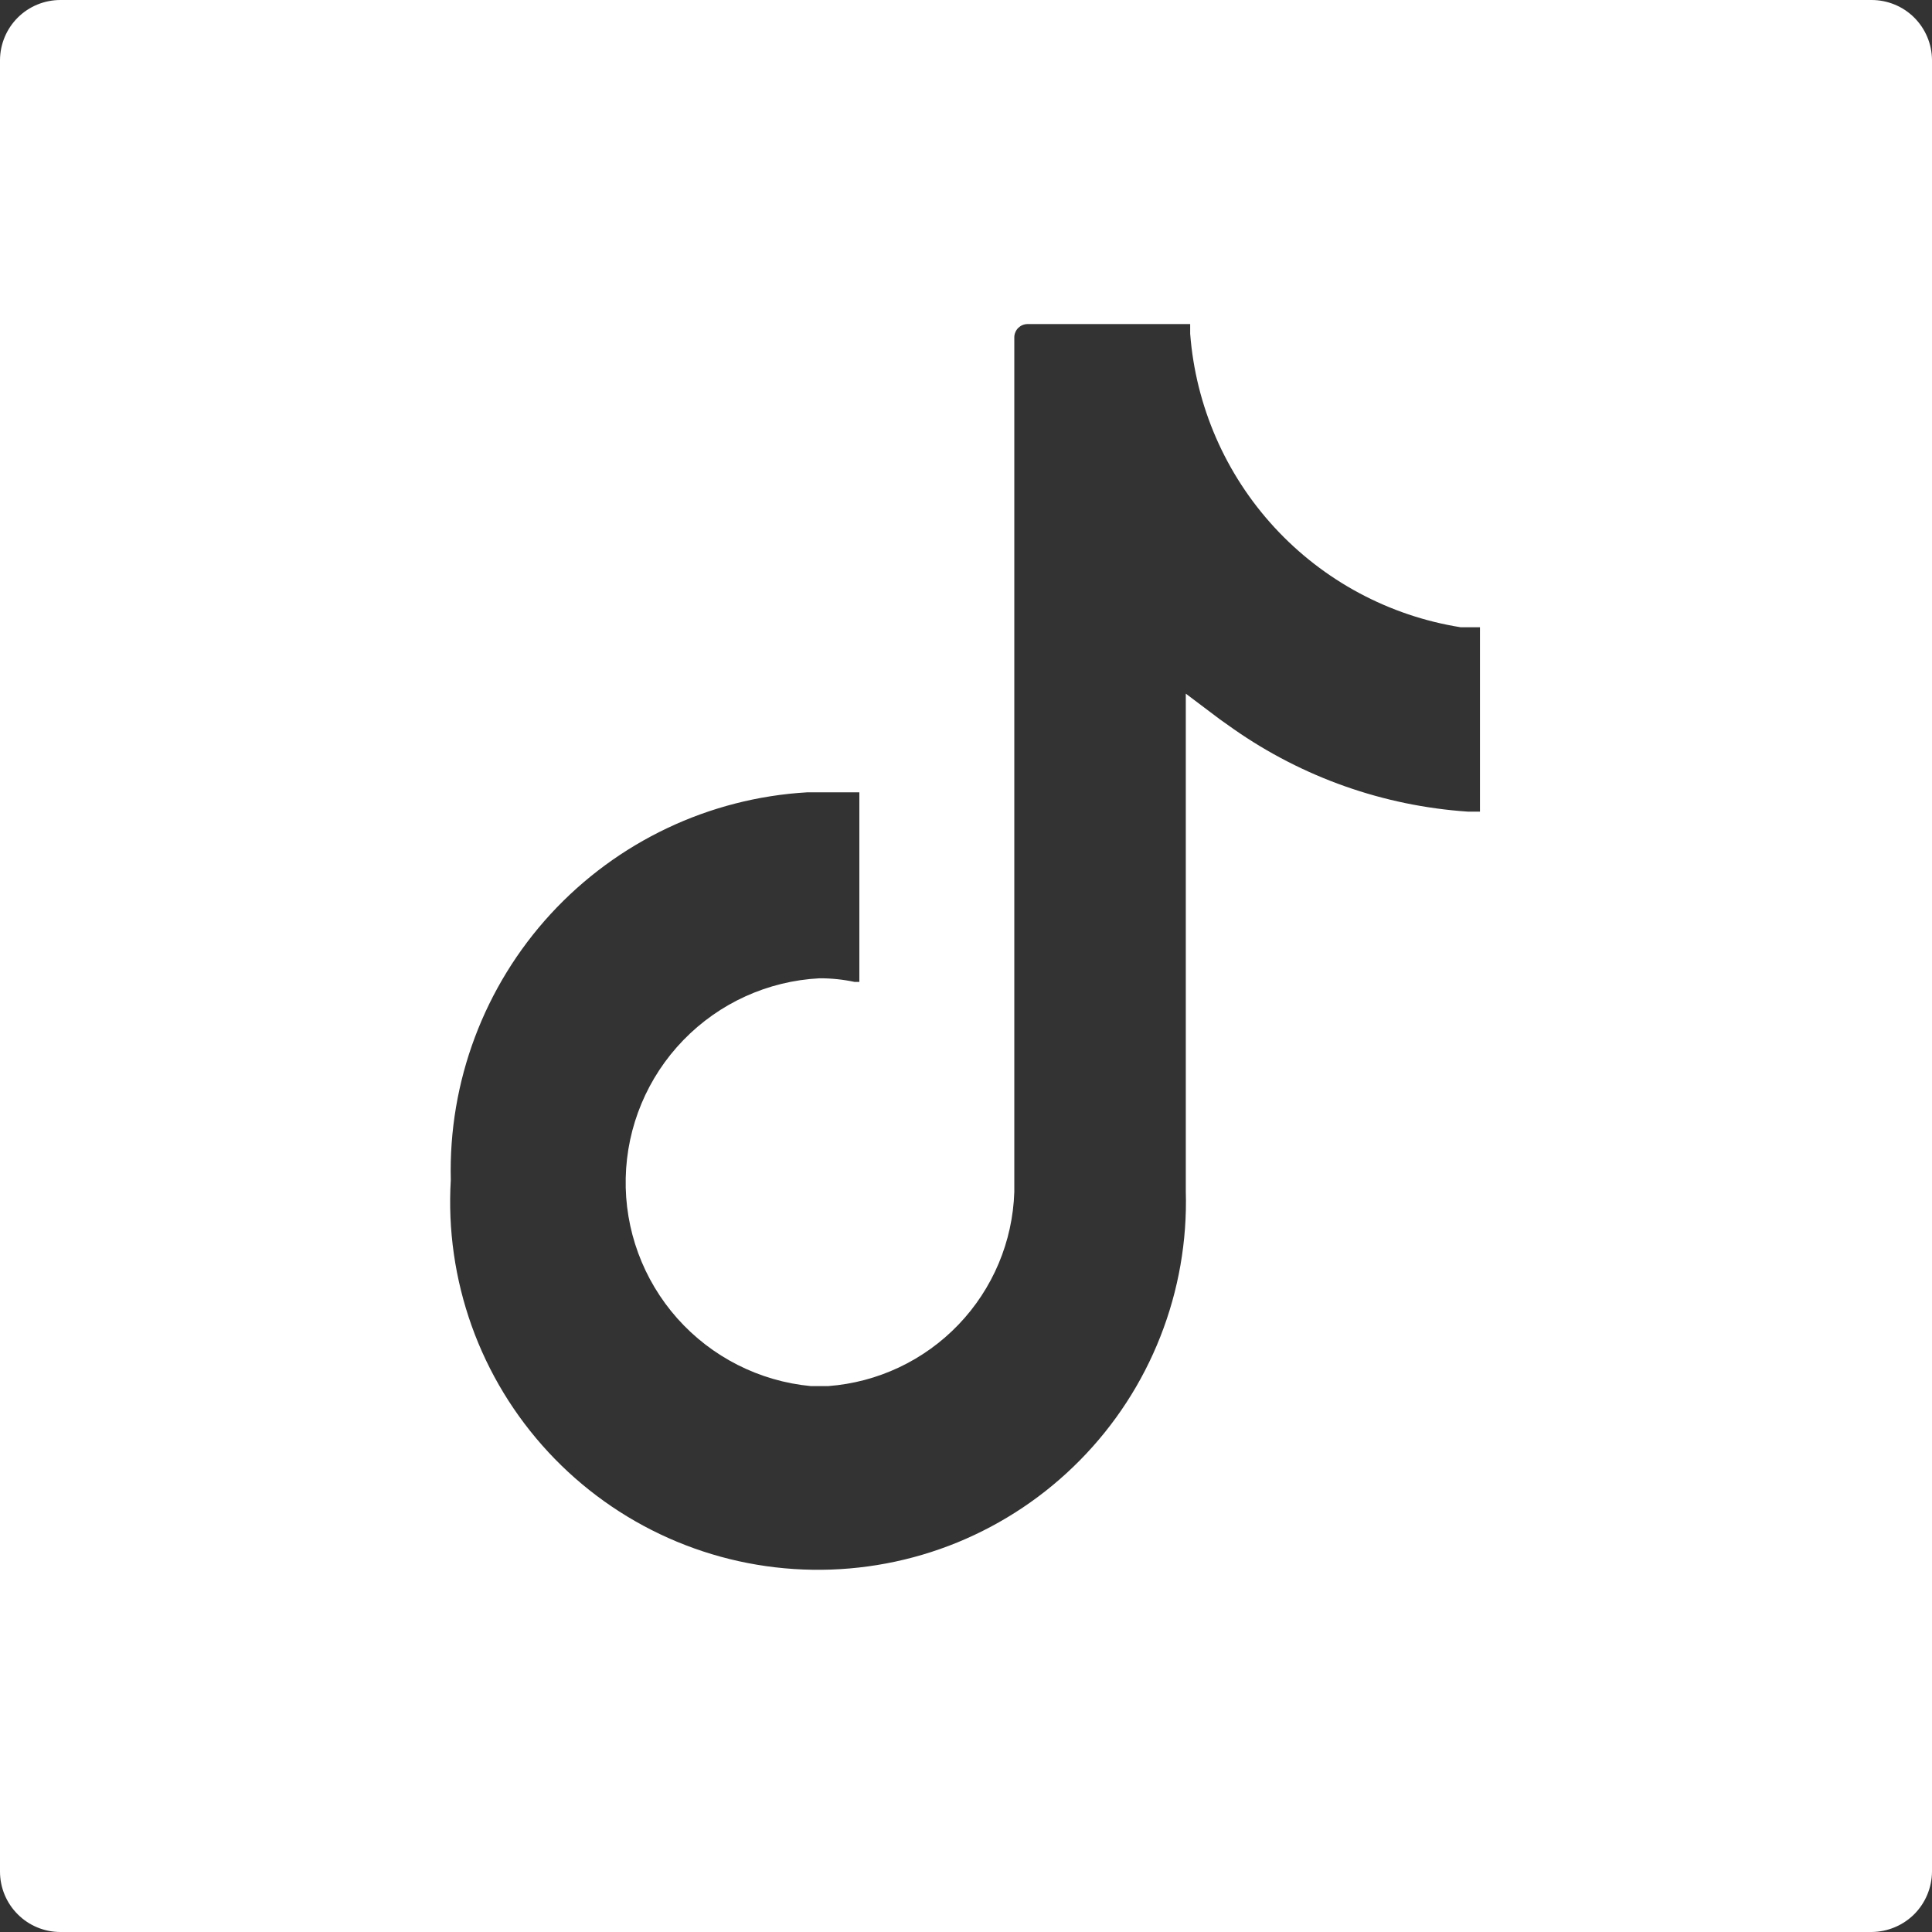 <svg xmlns="http://www.w3.org/2000/svg" width="30" height="30" viewBox="0 0 30 30" fill="none"><rect x="0" y="0" width="30" height="30" fill="#333333" stroke="none"/><path d="M29.062 2.31865e-10H0.938C0.69 -5.50234e-06 0.452 0.098 0.277 0.272C0.101 0.447 0.002 0.684 0 0.931V29.062C0 29.311 0.099 29.549 0.275 29.725C0.45 29.901 0.689 30 0.938 30H29.062C29.311 29.998 29.548 29.899 29.724 29.724C29.899 29.548 29.998 29.311 30 29.062V0.931C29.998 0.684 29.899 0.447 29.723 0.272C29.548 0.098 29.31 -5.50234e-06 29.062 2.31865e-10ZM18.481 5.032V5.182C18.567 6.304 19.028 7.363 19.79 8.19C20.552 9.017 21.571 9.563 22.681 9.74H22.844H22.981V12.603H22.794C21.487 12.515 20.23 12.072 19.156 11.321L18.944 11.171L18.413 10.771V18.498C18.435 19.269 18.301 20.037 18.018 20.755C17.736 21.473 17.311 22.126 16.769 22.675C16.227 23.225 15.58 23.658 14.866 23.951C14.152 24.243 13.386 24.387 12.615 24.375C11.844 24.364 11.082 24.196 10.378 23.882C9.673 23.568 9.039 23.114 8.515 22.549C7.99 21.983 7.585 21.317 7.325 20.591C7.065 19.864 6.954 19.093 7 18.323C6.962 16.797 7.518 15.316 8.551 14.192C9.585 13.069 11.014 12.391 12.537 12.303H13.162H13.344V15.247H13.269C13.09 15.209 12.908 15.19 12.725 15.191C11.925 15.232 11.169 15.575 10.611 16.151C10.053 16.726 9.733 17.491 9.716 18.293C9.698 19.095 9.985 19.873 10.517 20.472C11.05 21.071 11.79 21.447 12.588 21.523H12.863C13.63 21.465 14.35 21.125 14.883 20.569C15.416 20.013 15.725 19.28 15.75 18.51V5.239C15.75 5.212 15.755 5.185 15.766 5.16C15.776 5.135 15.791 5.112 15.81 5.093C15.83 5.074 15.852 5.058 15.877 5.048C15.902 5.038 15.929 5.032 15.956 5.032H18.481Z" fill="white"></path></svg>